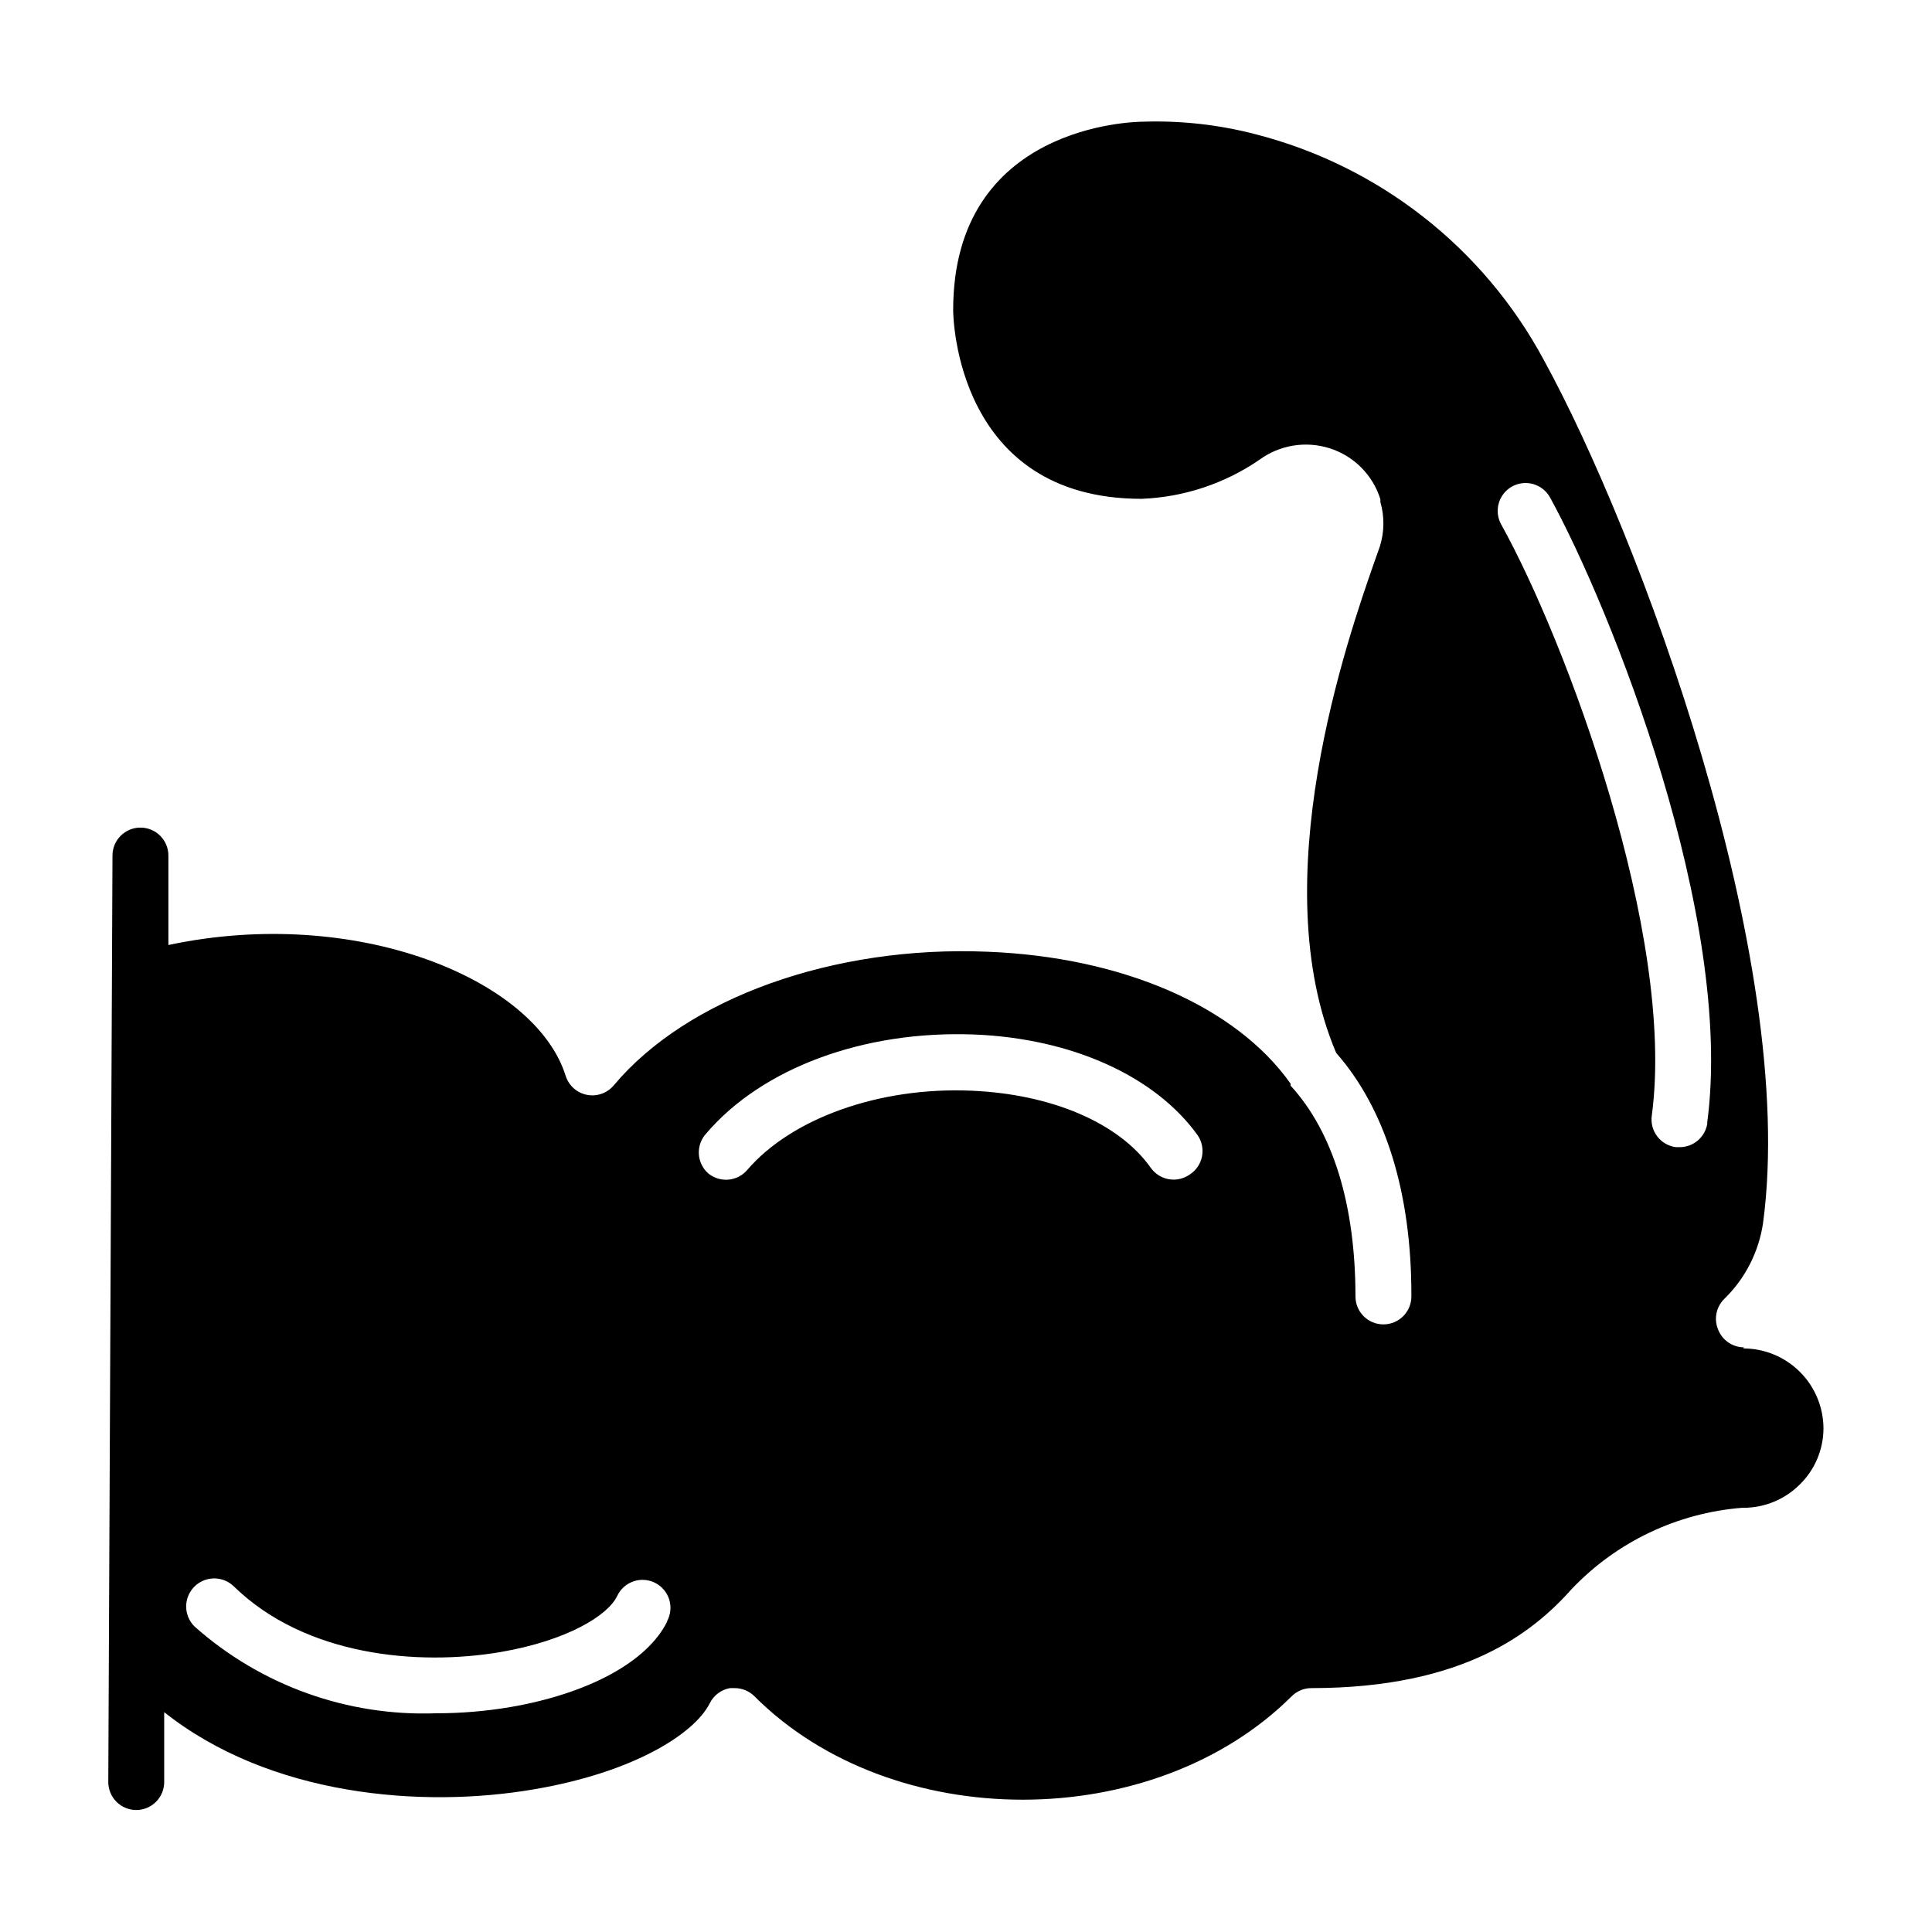 <?xml version="1.0" encoding="UTF-8"?>
<!-- Uploaded to: SVG Repo, www.svgrepo.com, Generator: SVG Repo Mixer Tools -->
<svg fill="#000000" width="800px" height="800px" version="1.1" viewBox="144 144 512 512" xmlns="http://www.w3.org/2000/svg">
 <path d="m606.12 501.06c-3.027-0.043-5.727-1.918-6.816-4.742-1.129-2.738-0.516-5.887 1.555-8.004 5.602-5.41 9.246-12.523 10.371-20.227 9.41-69.941-33.266-183.52-58.16-228.79-15.984-29.684-43.652-51.336-76.312-59.715-9.668-2.523-19.648-3.644-29.633-3.336-2.594 0-50.527 0.816-50.527 49.938 0 2 0.891 50.012 49.938 50.012h-0.004c11.191-0.434 22.031-4.031 31.266-10.375 5.34-3.894 12.215-5.023 18.523-3.035 6.43 2.016 11.465 7.055 13.484 13.484 0.031 0.246 0.031 0.496 0 0.738 1.129 3.879 1.078 8.008-0.148 11.855l-1.258 3.555c-7.41 21.117-29.637 85.129-10.297 130.62 13.039 14.816 20.004 37.043 19.93 64.531l-0.004 0.004c0 1.965-0.781 3.848-2.172 5.238-1.387 1.387-3.273 2.168-5.238 2.168-4.09 0-7.406-3.316-7.406-7.406 0-24.227-5.926-43.566-17.188-55.863v-0.52c-14.449-20.449-44.453-33.562-80.312-34.969-40.75-1.703-79.645 12.227-99.059 35.414h-0.004c-1.734 2.07-4.465 3.035-7.117 2.508-2.652-0.523-4.809-2.449-5.625-5.027-8-25.637-55.492-45.27-105.28-34.676v-23.707c0-1.965-0.781-3.852-2.172-5.238-1.387-1.391-3.273-2.172-5.238-2.172-4.09 0-7.406 3.316-7.406 7.41l-1.113 245.53c0 1.965 0.781 3.852 2.172 5.238 1.387 1.391 3.273 2.172 5.238 2.172 1.965 0 3.848-0.781 5.238-2.172 1.391-1.387 2.168-3.273 2.168-5.238v-18.523c28.008 22.227 68.238 25.562 98.02 20.449 26.598-4.519 42.527-14.816 46.527-22.746h0.004c1.039-2.148 3.055-3.668 5.41-4.074h1.184c1.969-0.012 3.863 0.762 5.262 2.148 36.527 36.602 105.73 36.527 142.4 0 1.379-1.367 3.242-2.141 5.188-2.148 40.527 0 58.828-14.816 69.051-26.301 11.879-12.473 27.949-20.125 45.121-21.484h0.445c5.555-0.023 10.879-2.231 14.816-6.152 3.996-3.898 6.262-9.234 6.297-14.816 0-5.629-2.231-11.023-6.199-15.012-3.973-3.984-9.363-6.234-14.988-6.254m-285.25 72.387c-5.262 10.668-20.895 19.113-41.637 22.672-6.488 1.09-13.059 1.637-19.637 1.629-23.473 0.852-46.371-7.375-63.938-22.965-2.945-2.867-3.012-7.578-0.148-10.523 2.863-2.945 7.574-3.012 10.52-0.148 18.969 18.523 48.898 21.117 70.68 17.41 17.707-3.039 28.449-9.707 30.895-14.816h0.004c0.836-1.82 2.375-3.227 4.266-3.894 1.891-0.668 3.969-0.539 5.766 0.352 1.793 0.895 3.152 2.477 3.762 4.387 0.605 1.91 0.414 3.984-0.531 5.75m138.47-118.32c-3.336 2.34-7.938 1.547-10.297-1.777-8.445-11.93-26.301-19.559-47.641-20.449-24.449-1.039-47.641 7.41-59.273 20.969-1.266 1.504-3.078 2.441-5.039 2.609-1.957 0.164-3.902-0.453-5.406-1.723-3.019-2.746-3.254-7.414-0.52-10.445 14.816-17.41 41.785-27.414 71.051-26.301 25.93 1.039 48.012 11.039 59.273 26.746 1.113 1.652 1.512 3.684 1.109 5.637-0.406 1.953-1.578 3.66-3.258 4.734m137.21-13.707c-0.488 3.711-3.664 6.477-7.41 6.445h-0.965 0.004c-1.961-0.258-3.734-1.285-4.93-2.859-1.199-1.57-1.719-3.555-1.441-5.512 6.445-47.789-22.82-125.95-39.934-156.7h-0.004c-1.934-3.562-0.648-8.02 2.891-10.004 1.719-0.953 3.746-1.184 5.637-0.641 1.891 0.539 3.488 1.812 4.441 3.531 16.078 29.266 48.973 111.58 41.637 165.81"/>
</svg>